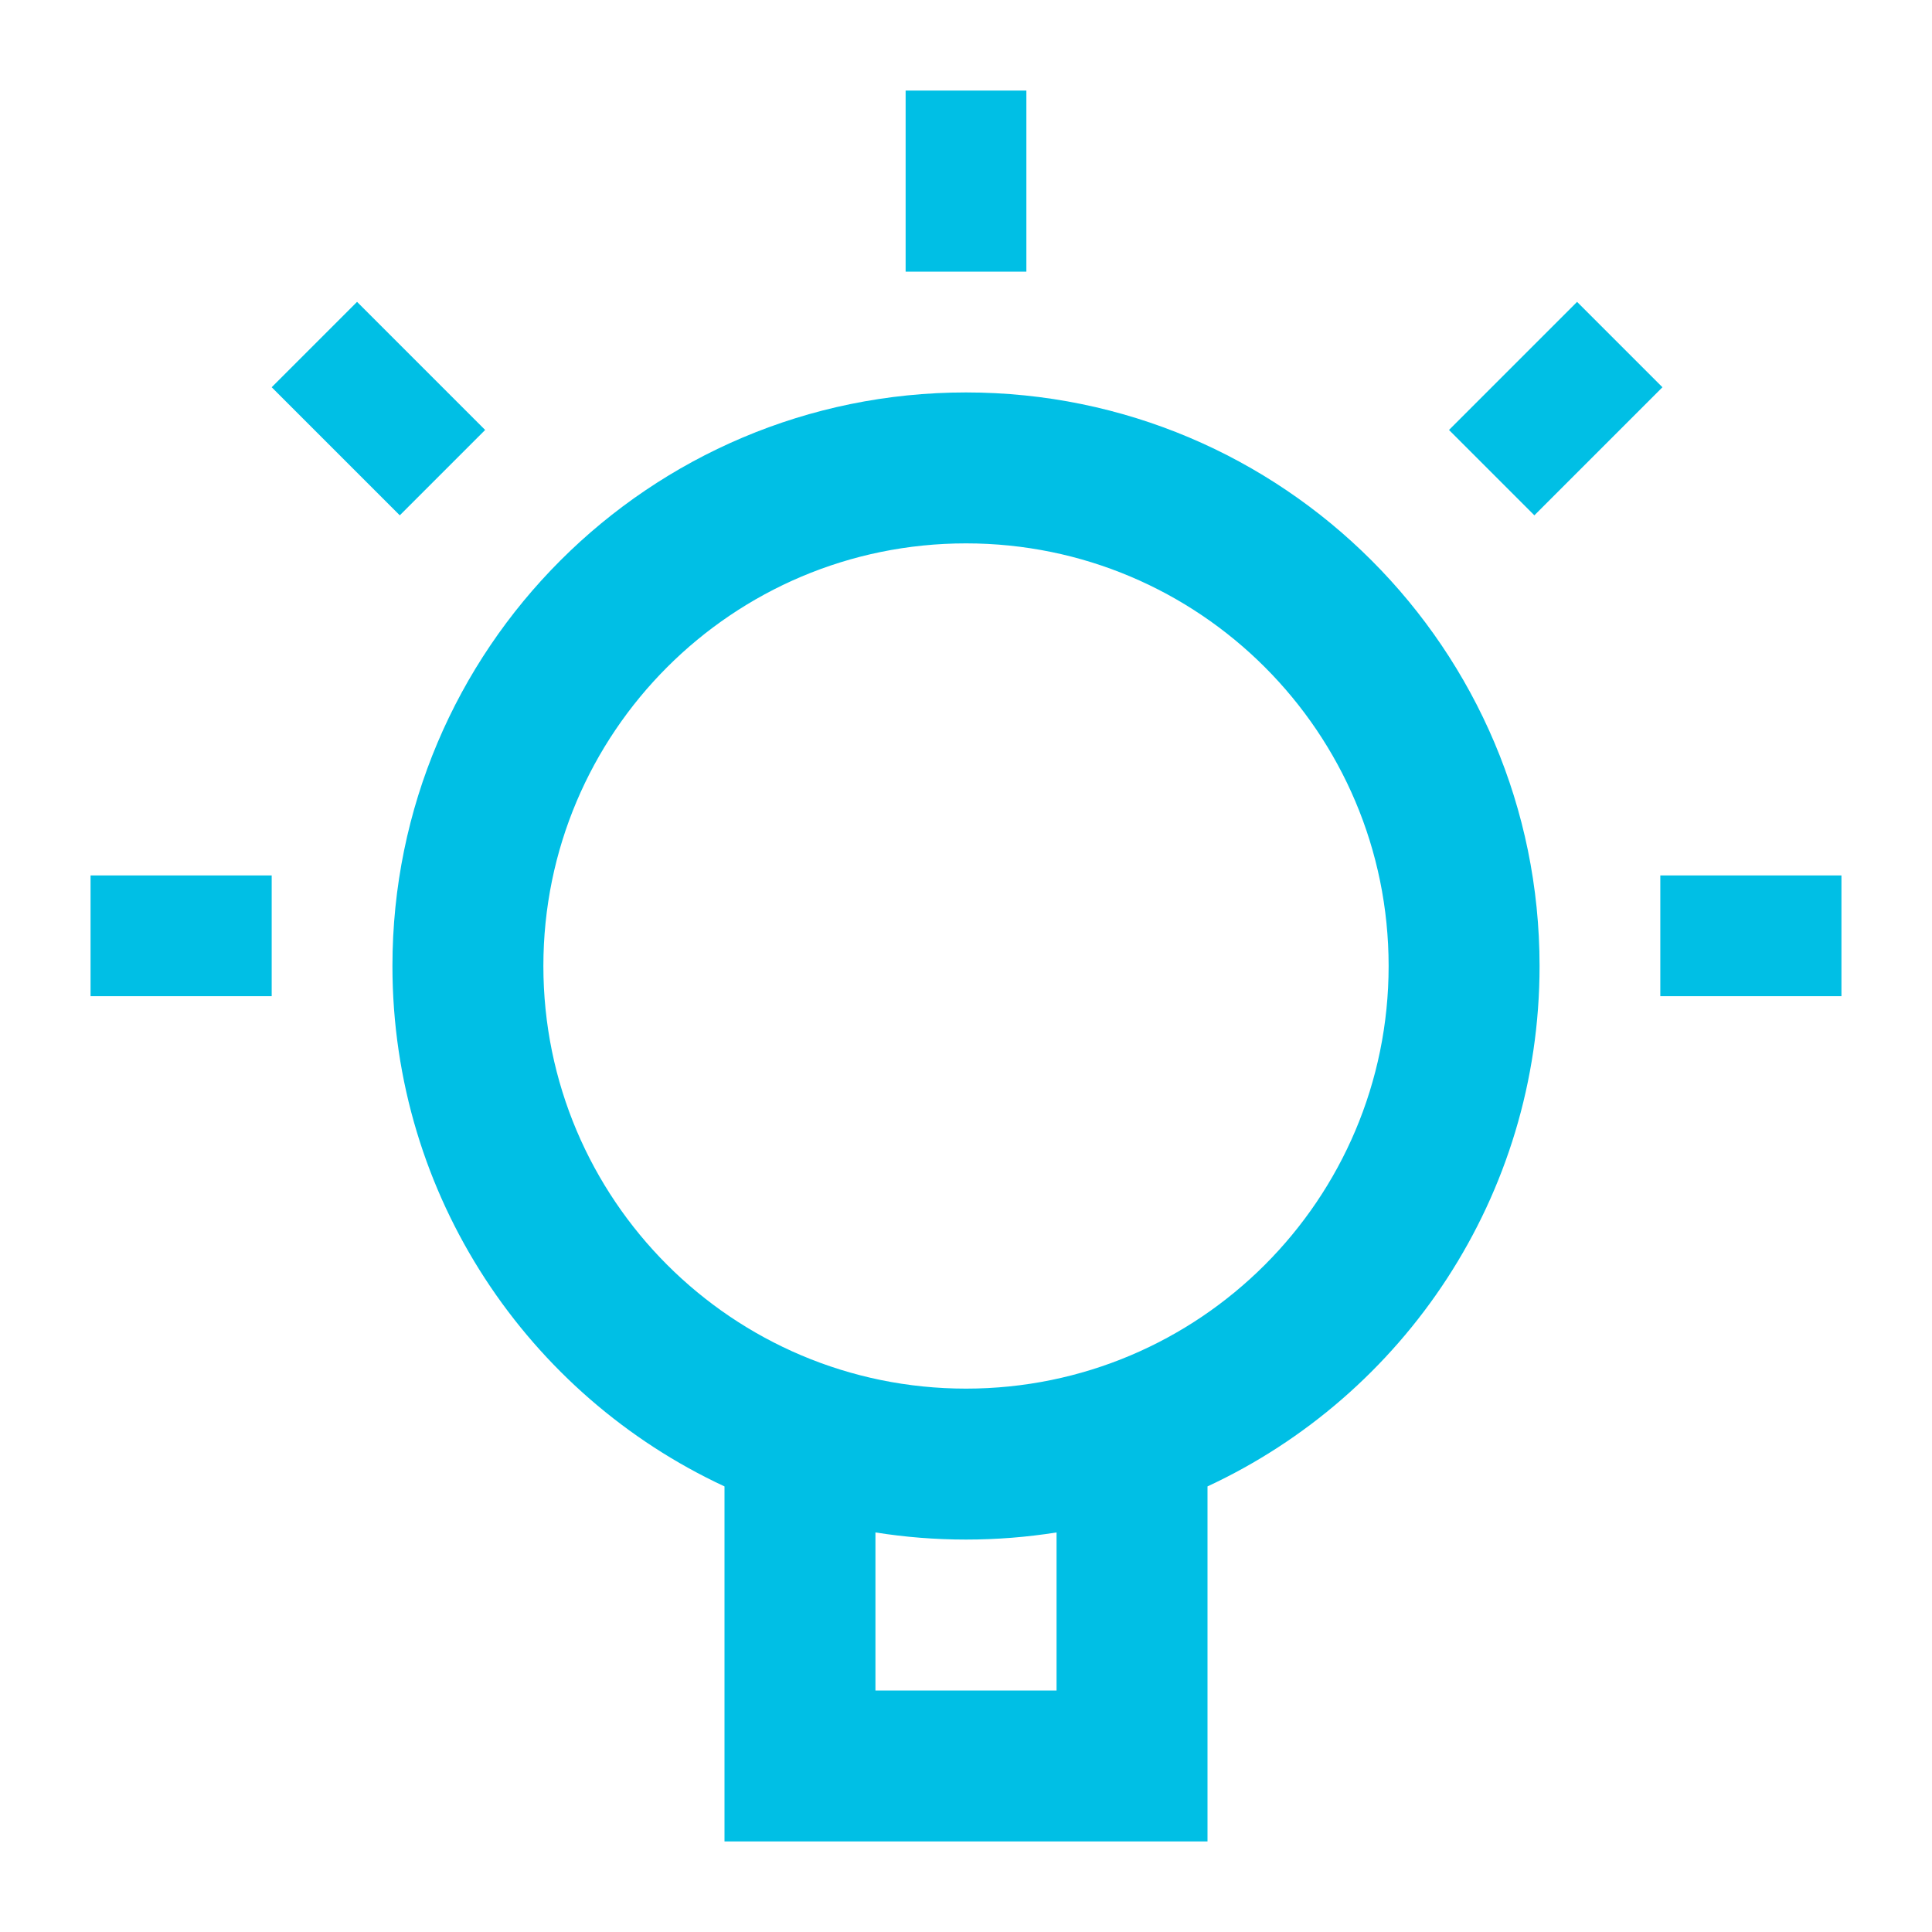<svg width="64" height="64" viewBox="0 0 64 64" fill="none" xmlns="http://www.w3.org/2000/svg">
<path fill-rule="evenodd" clip-rule="evenodd" d="M30 3V9H34V3H30ZM9 29H3V33H9V29ZM13.243 17.071L9 12.828L11.828 10L16.071 14.243L13.243 17.071ZM52.243 10L48 14.243L50.828 17.071L55.071 12.828L52.243 10ZM55 29H61V33H55V29ZM32 46C39.732 46 46 39.732 46 32C46 24.268 39.732 18 32 18C24.268 18 18 24.268 18 32C18 39.732 24.268 46 32 46ZM32 51C33.021 51 34.023 50.919 35 50.764V51V56H29V51V50.764C29.977 50.919 30.979 51 32 51ZM51 32C51 39.636 46.496 46.219 40 49.239V61H24V49.239C17.504 46.219 13 39.636 13 32C13 21.507 21.507 13 32 13C42.493 13 51 21.507 51 32Z" fill="#00BFE5"/>
</svg>
